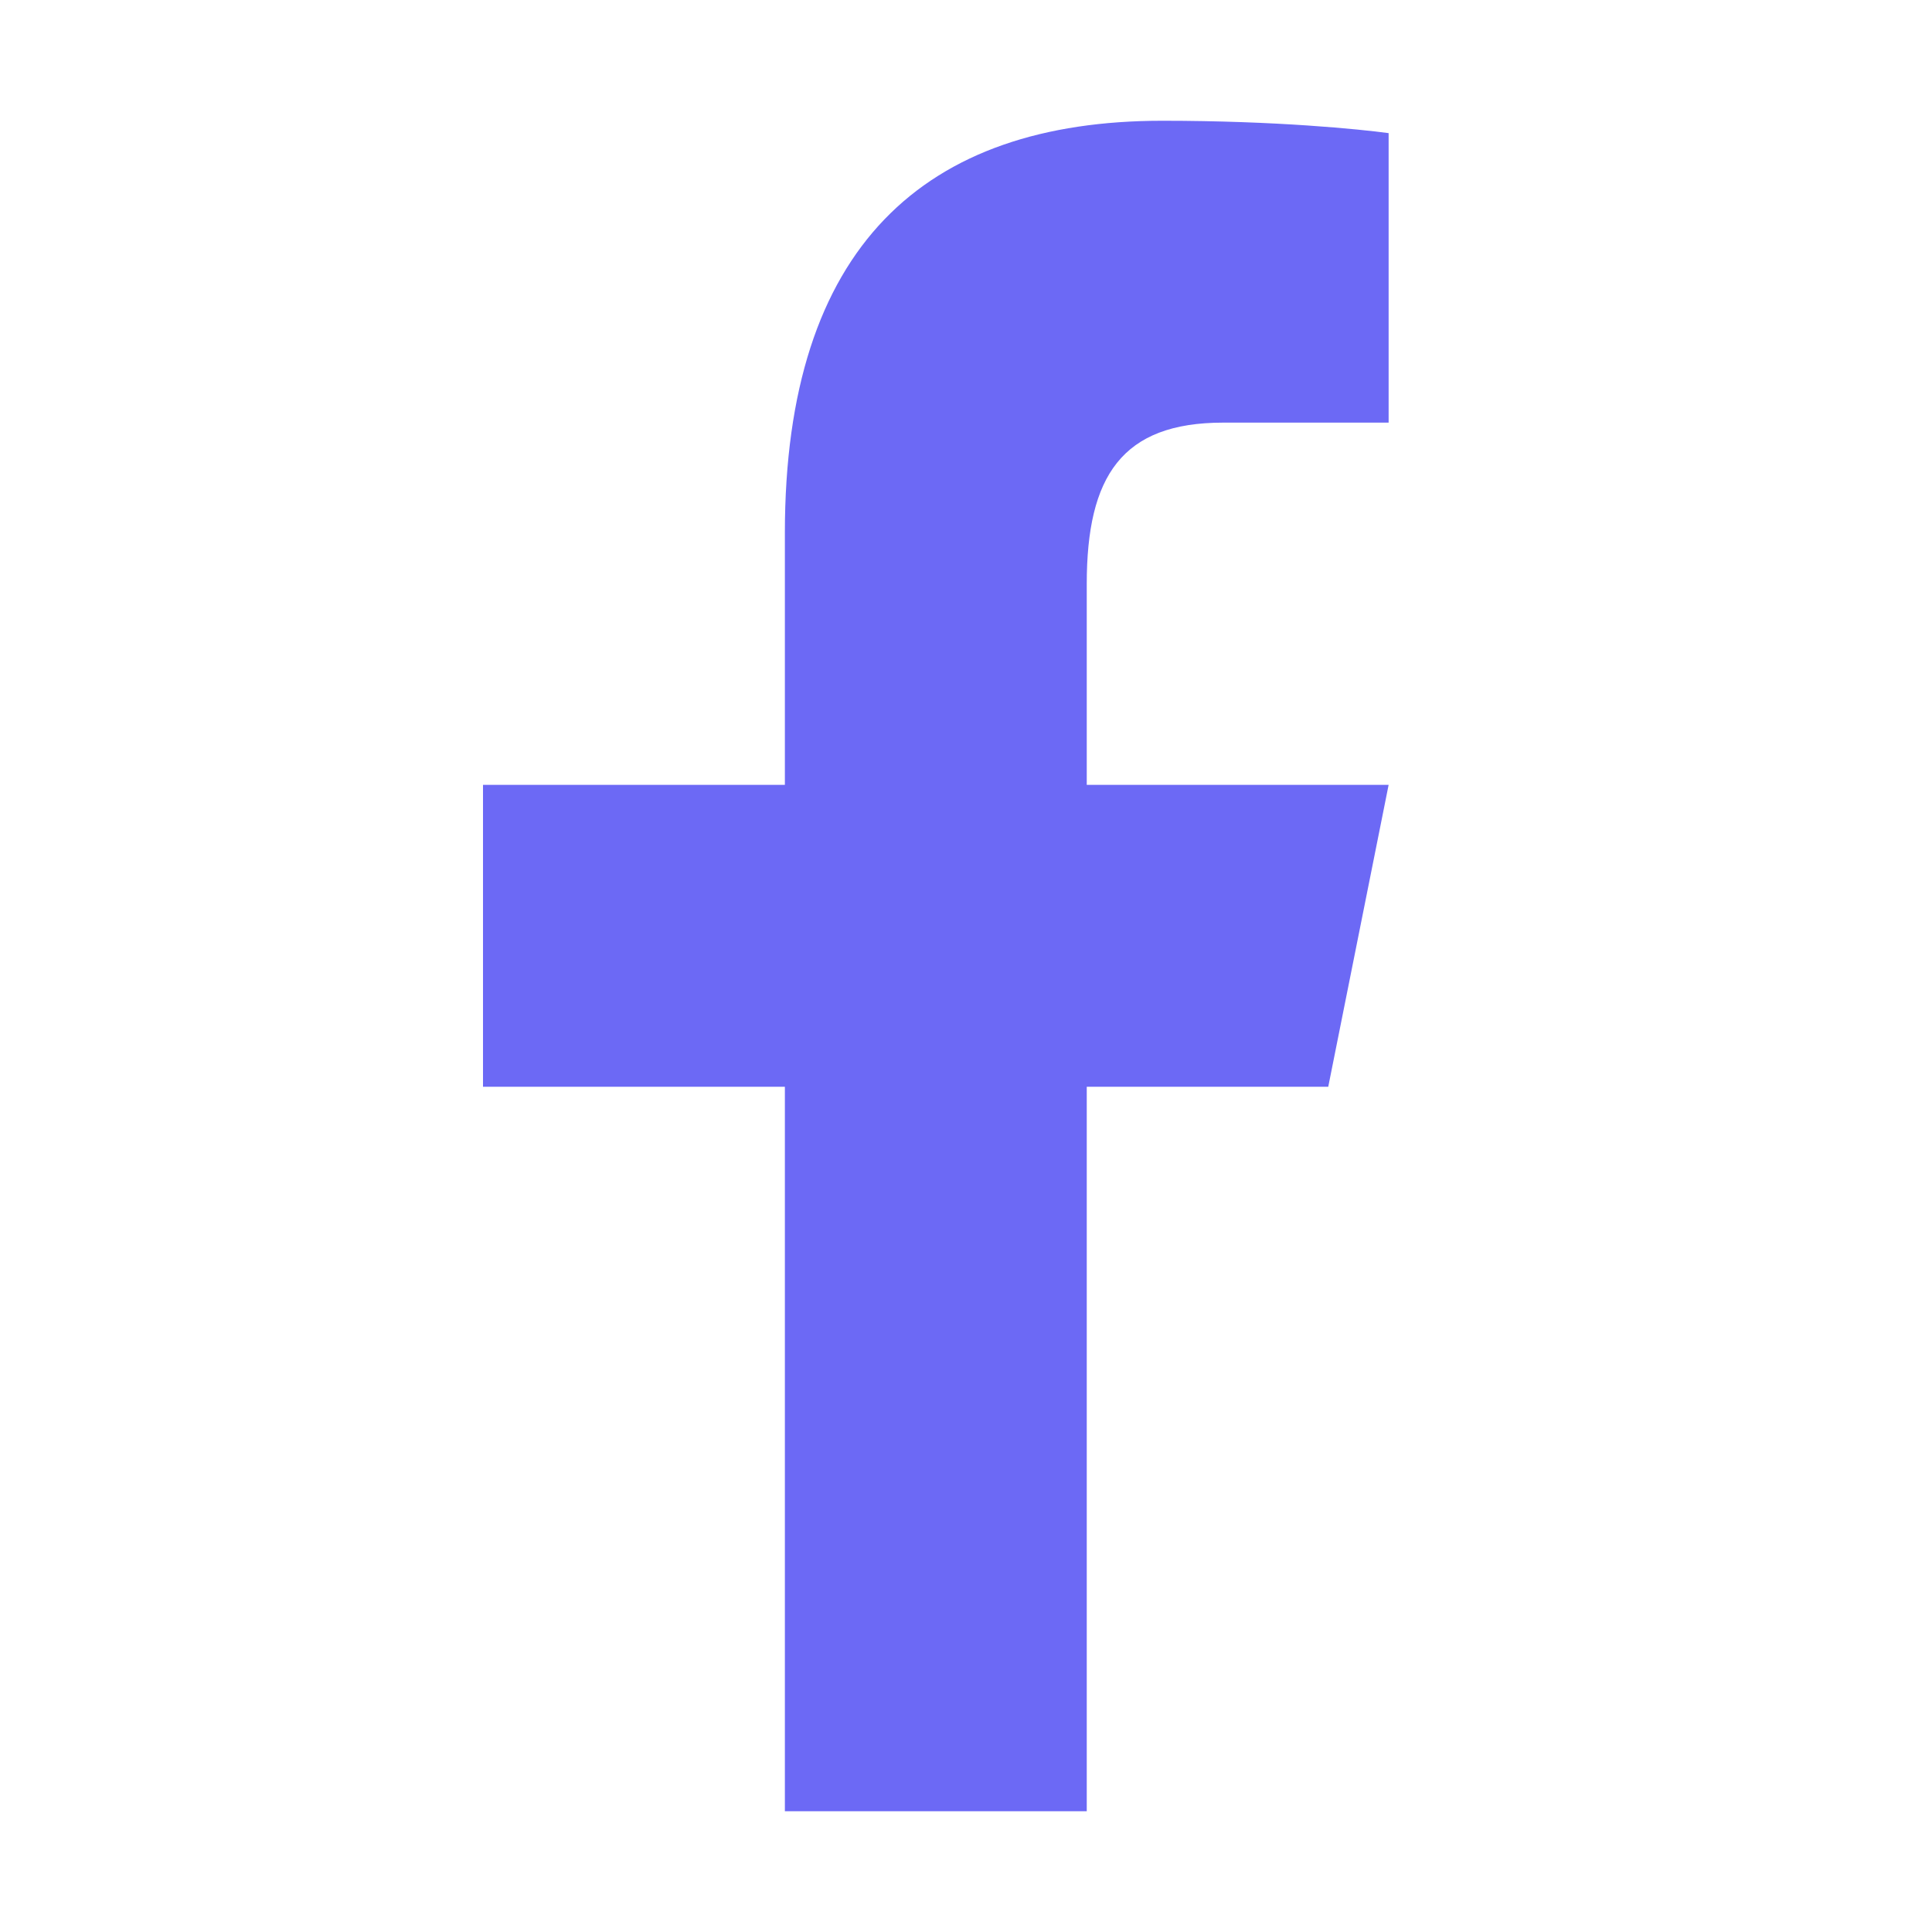 <?xml version="1.0" encoding="utf-8"?>
<svg fill="#000000" viewBox="0 0 32 32" width="20px" height="20px" xmlns="http://www.w3.org/2000/svg">
  <path d="M 19.254 2 C 15.312 2 13 4.082 13 8.826 L 13 13 L 8 13 L 8 18 L 13 18 L 13 30 L 18 30 L 18 18 L 22 18 L 23 13 L 18 13 L 18 9.672 C 18 7.885 18.583 7 20.26 7 L 23 7 L 23 2.205 C 22.526 2.141 21.145 2 19.254 2 z" style="fill: rgb(108, 105, 245);"/>
</svg>